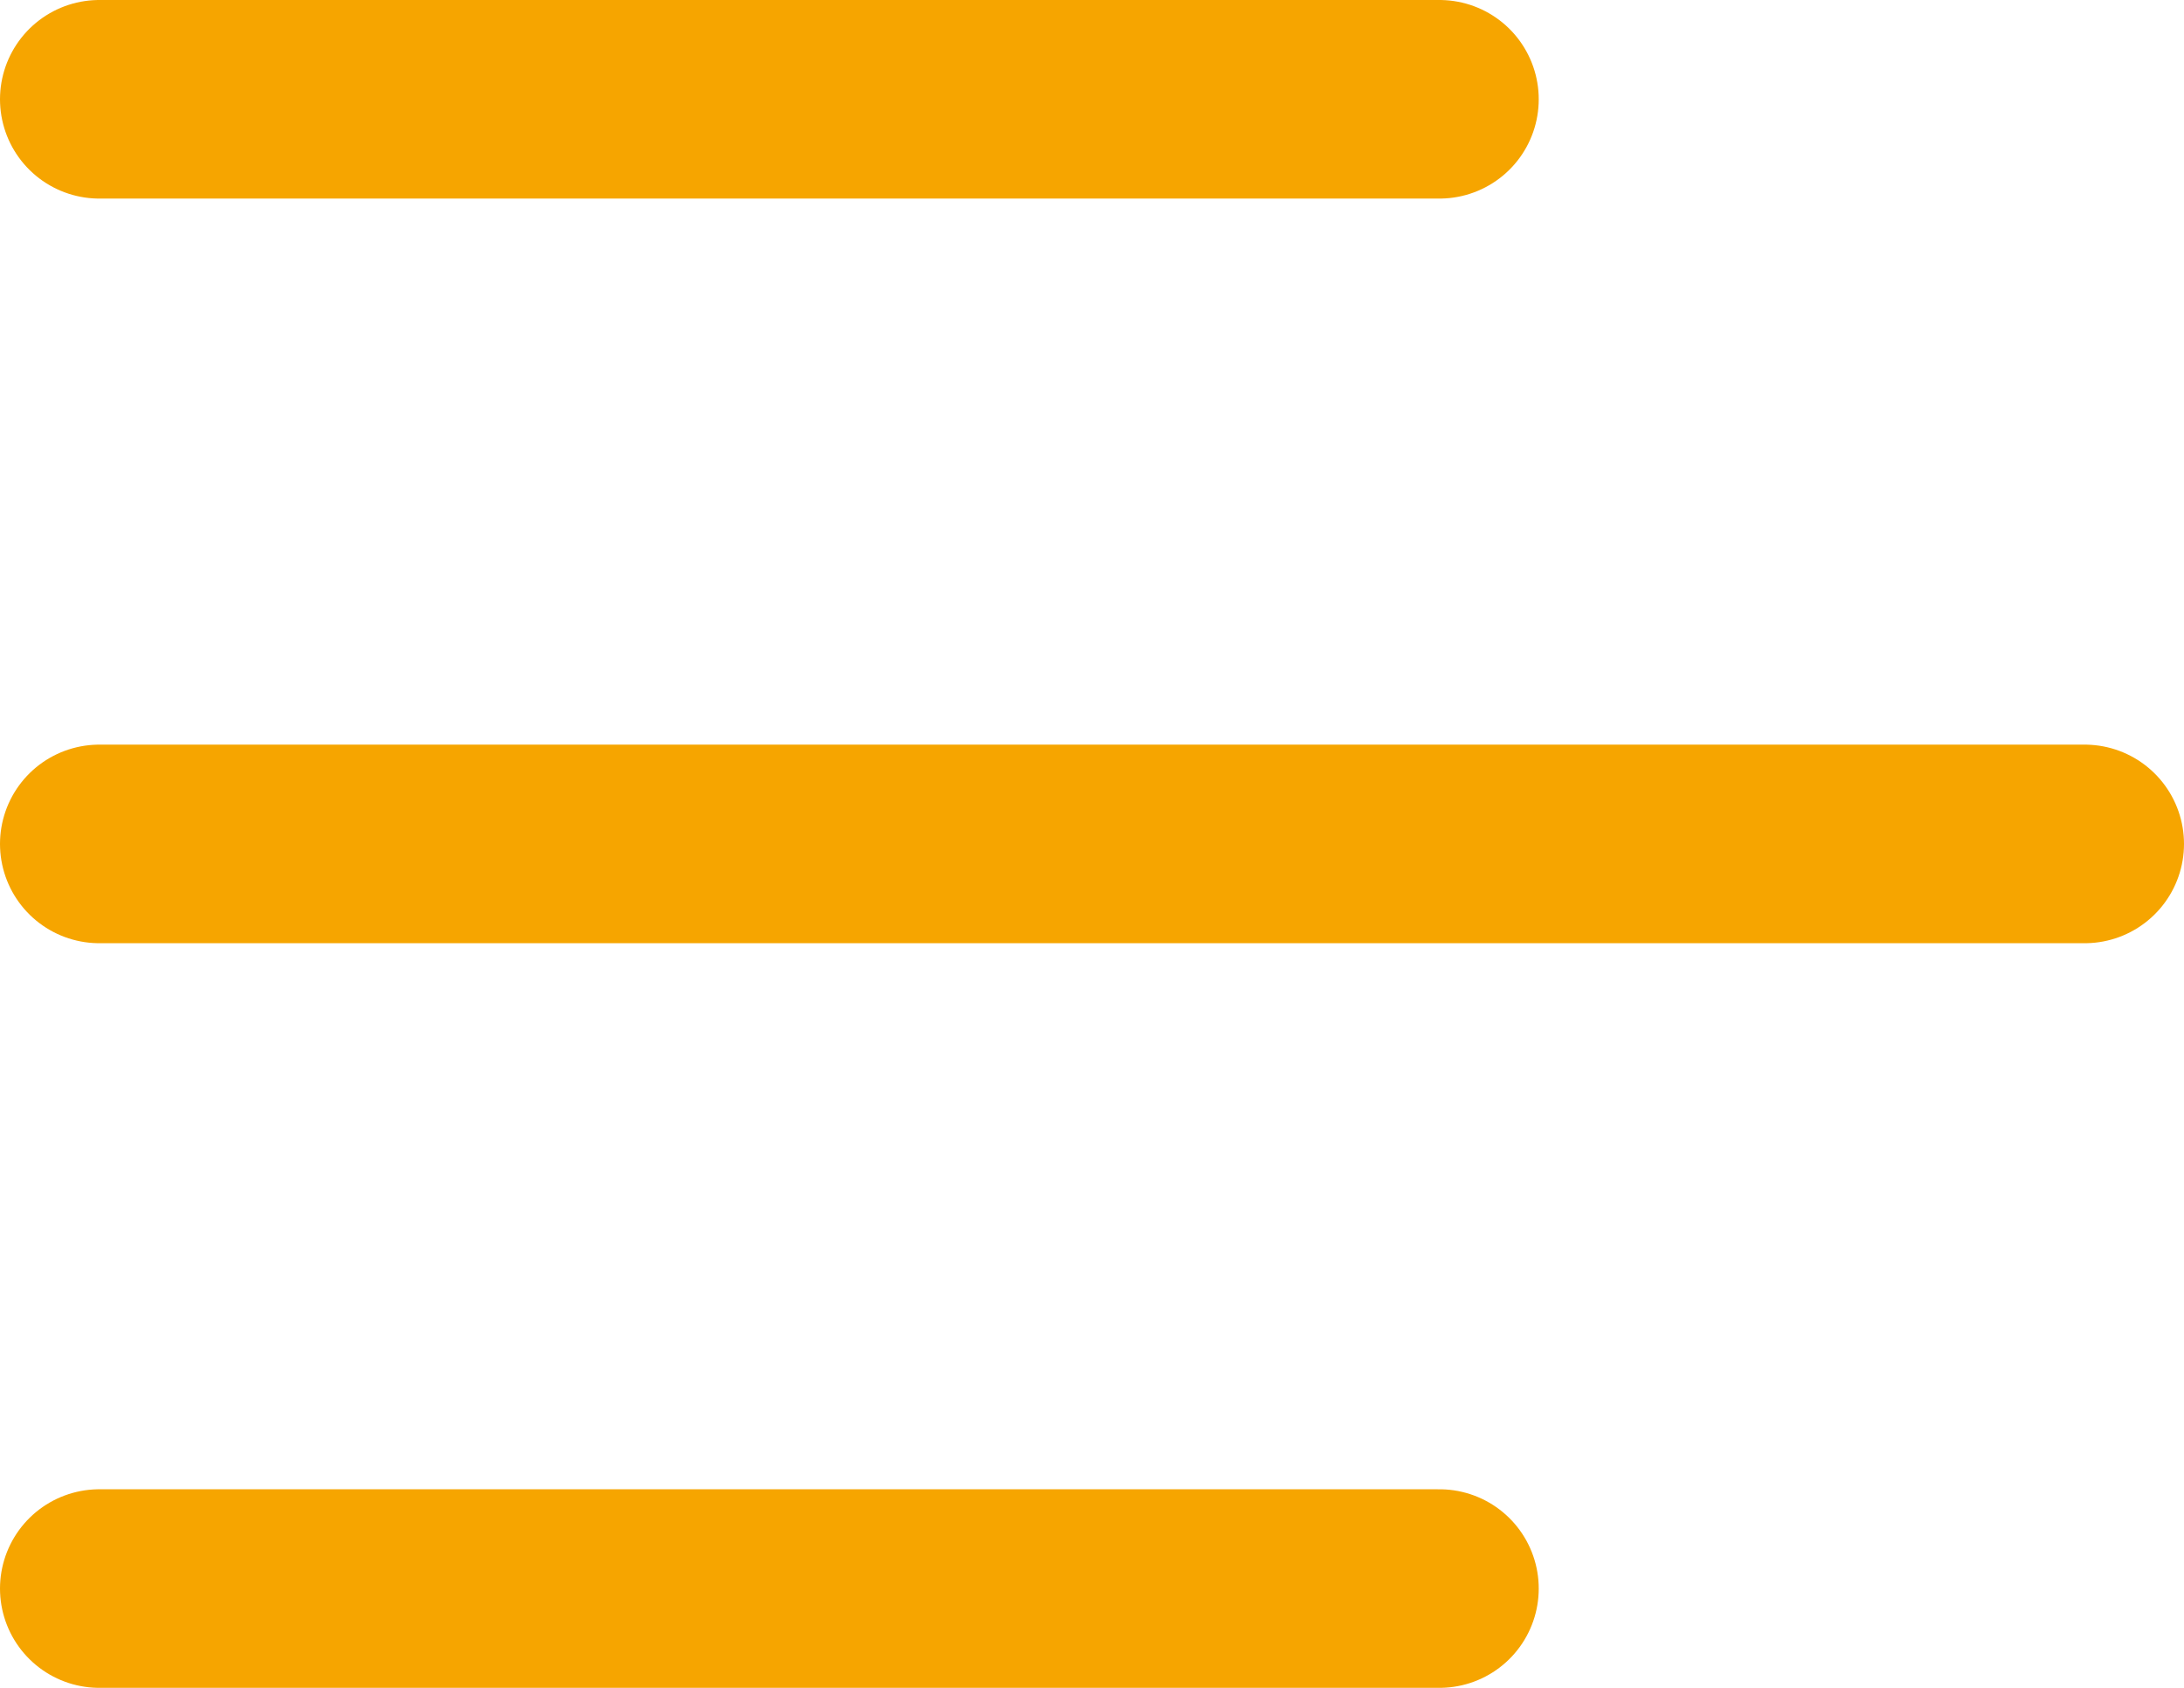 <svg width="44" height="34" viewBox="0 0 44 34" fill="none" xmlns="http://www.w3.org/2000/svg">
<line x1="2" y1="17" x2="42" y2="17" stroke="#F6A500" stroke-width="4" stroke-linecap="round"/>
<line x1="2" y1="32" x2="29" y2="32" stroke="#F6A500" stroke-width="4" stroke-linecap="round"/>
<line x1="2" y1="2" x2="29" y2="2" stroke="#F6A500" stroke-width="4" stroke-linecap="round"/>
</svg>
